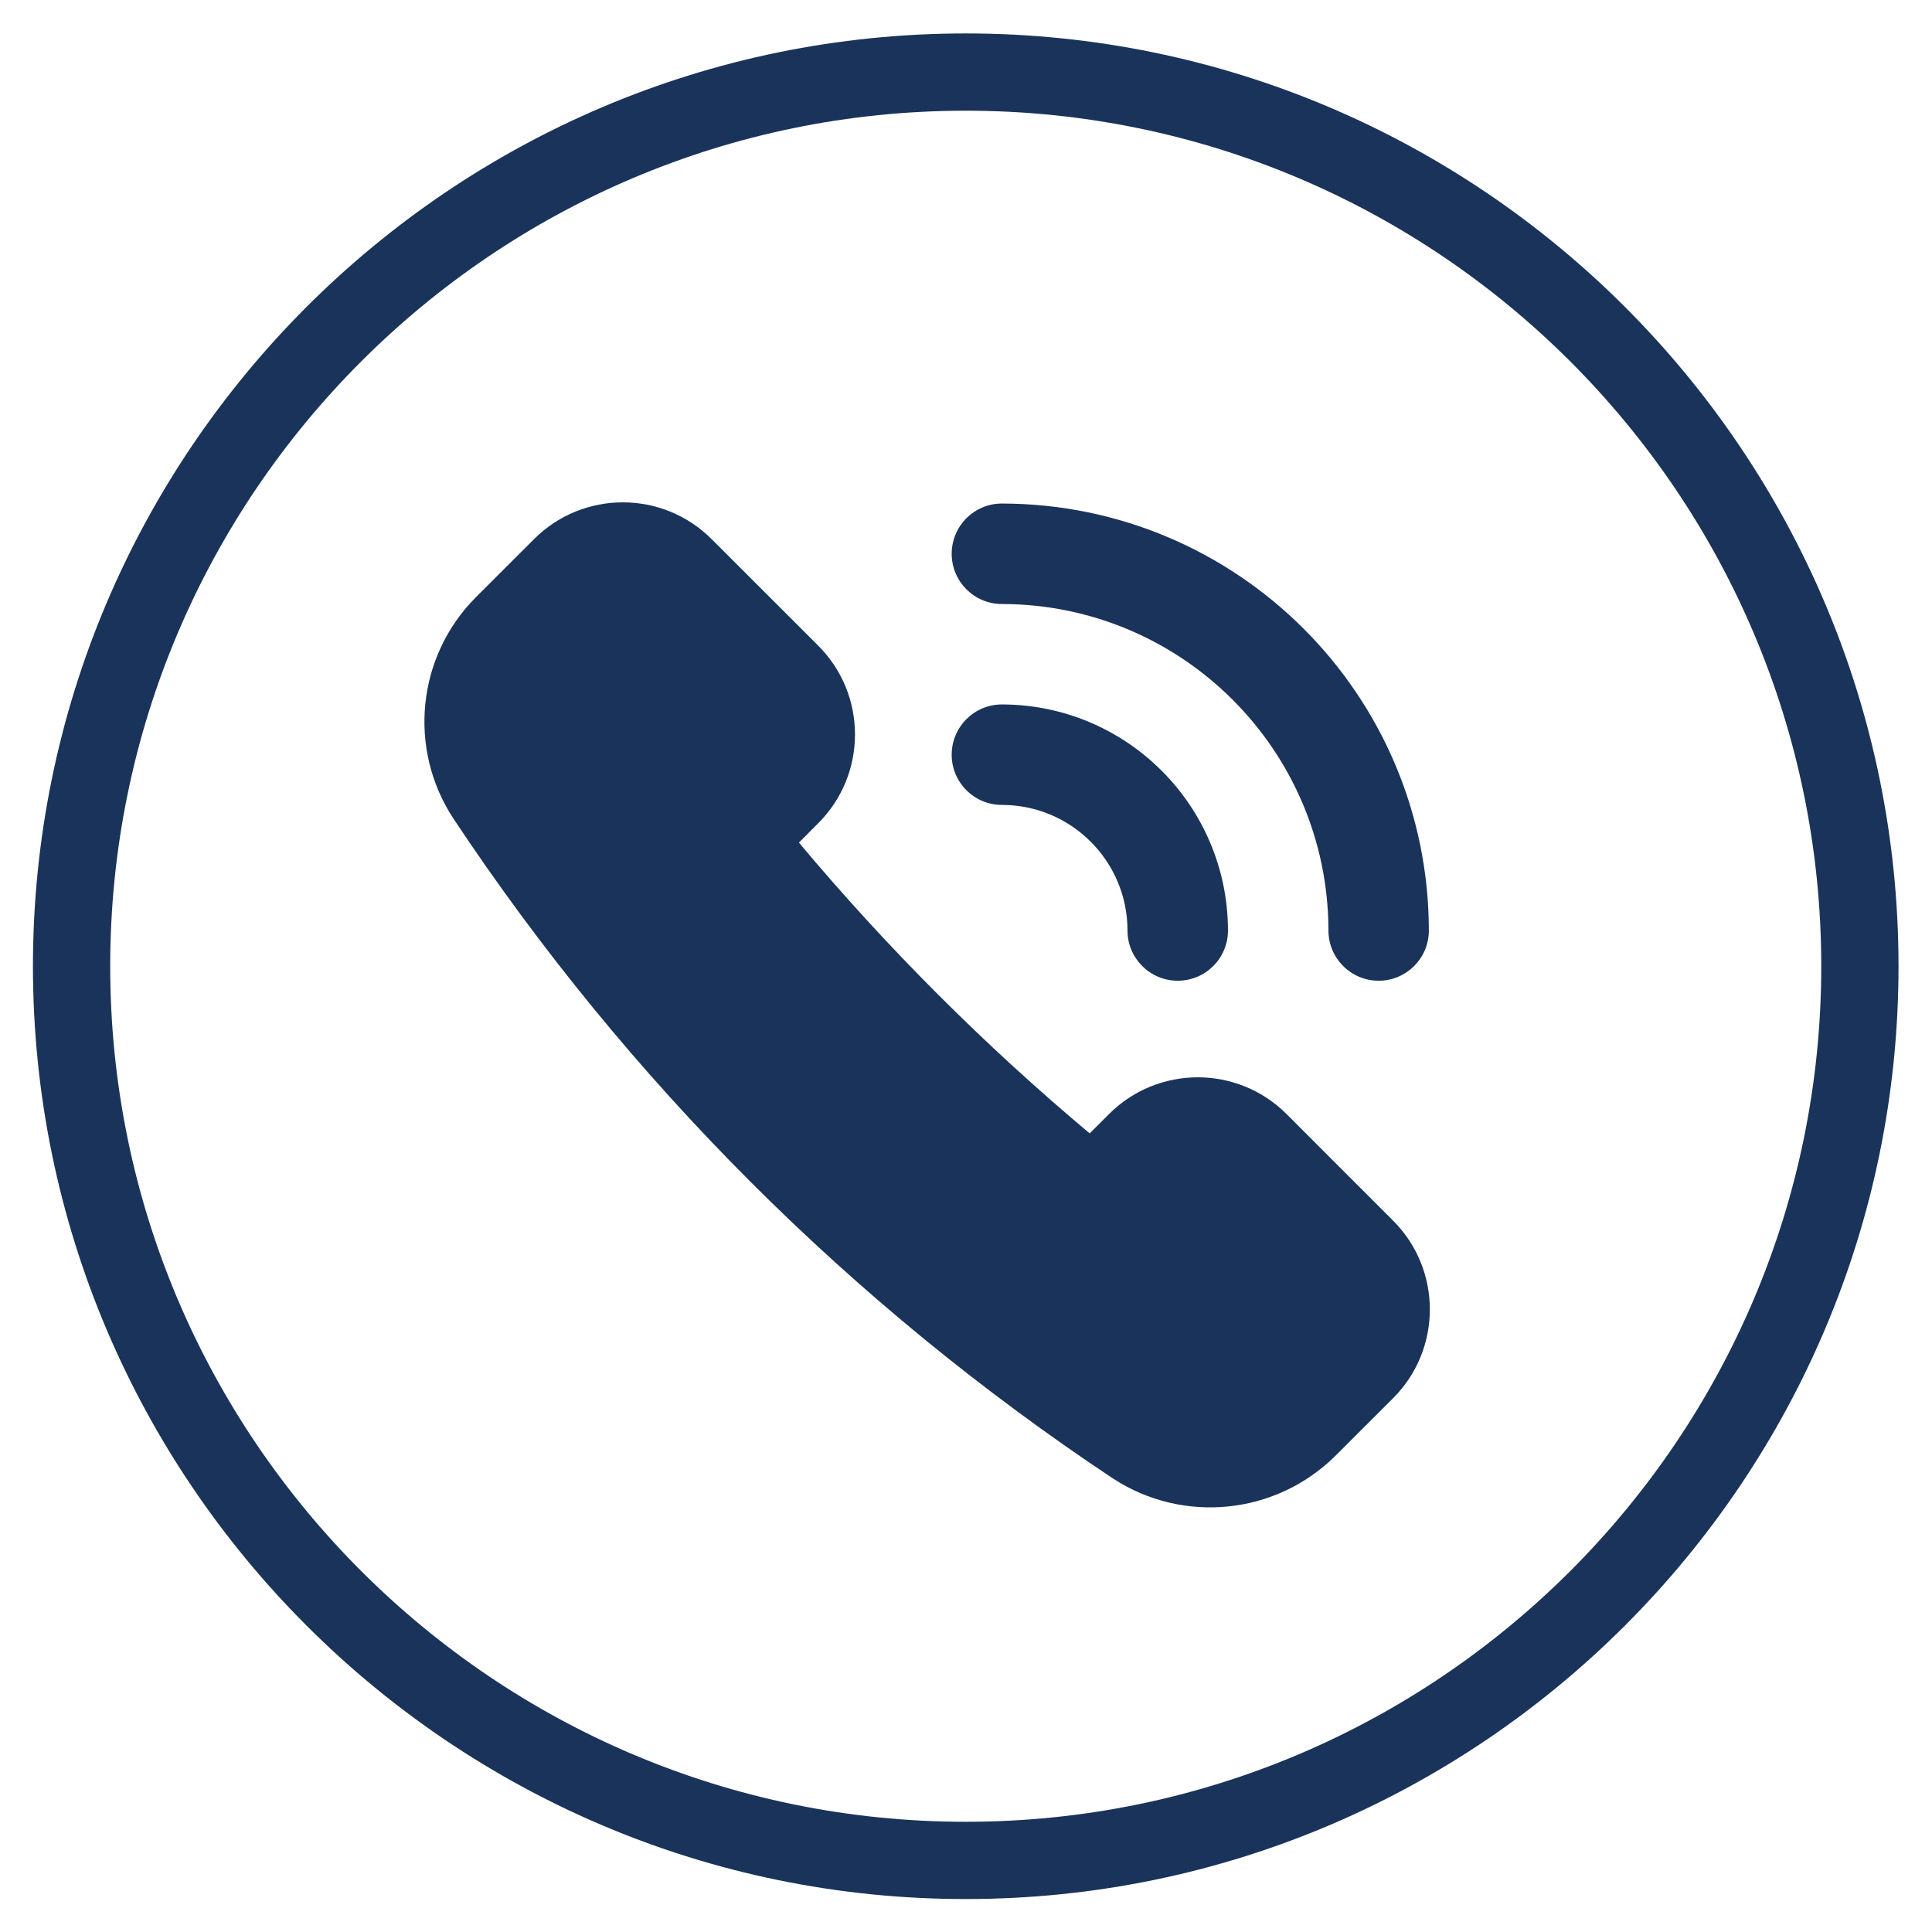 <?xml version="1.0" encoding="UTF-8" standalone="no"?>
<svg
   xmlns:dc="http://purl.org/dc/elements/1.1/"
   xmlns:cc="http://creativecommons.org/ns#"
   xmlns:rdf="http://www.w3.org/1999/02/22-rdf-syntax-ns#"
   xmlns:svg="http://www.w3.org/2000/svg"
   xmlns="http://www.w3.org/2000/svg"
   viewBox="0 0 66.667 66.667"
   height="66.667"
   width="66.667"
   xml:space="preserve"
   id="svg2"
   version="1.1"><defs
     id="defs6"><clipPath
       id="clipPath18"
       clipPathUnits="userSpaceOnUse"><path
         id="path16"
         d="M 0,50 H 50 V 0 H 0 Z" /></clipPath></defs><g
     transform="matrix(1.333,0,0,-1.333,0,66.667)"
     id="g10"><g
       id="g12"><g
         clip-path="url(#clipPath18)"
         id="g14"><g
           transform="translate(36.062,18.415)"
           id="g20"><path
             id="path22"
             style="fill:#1a335a;fill-opacity:1;fill-rule:nonzero;stroke:none"
             d="m 0,0 -2.757,2.758 c -1.269,1.269 -3.328,1.269 -4.597,0 l -0.5,-0.5 c -2.725,2.285 -5.244,4.803 -7.527,7.528 l 0.5,0.501 c 1.269,1.269 1.269,3.327 0,4.597 l -2.76,2.758 c -1.269,1.269 -3.326,1.269 -4.596,0 l -1.514,-1.513 c -1.52,-1.531 -1.759,-3.918 -0.574,-5.721 4.499,-6.78 10.309,-12.591 17.089,-17.093 1.806,-1.168 4.182,-0.93 5.721,0.575 L 0,-4.597 C 1.269,-3.328 1.269,-1.269 0,0" /></g><g
           transform="translate(25.936,34.377)"
           id="g24"><path
             id="path26"
             style="fill:#1a335a;fill-opacity:1;fill-rule:nonzero;stroke:none"
             d="m 0,0 c 4.666,-0.006 8.446,-3.787 8.453,-8.453 0,-0.717 0.582,-1.299 1.299,-1.299 0.718,0 1.3,0.582 1.3,1.299 C 11.046,-2.351 6.102,2.593 0,2.601 -0.718,2.601 -1.3,2.019 -1.3,1.3 -1.3,0.582 -0.718,0 0,0" /></g><g
           transform="translate(25.936,29.176)"
           id="g28"><path
             id="path30"
             style="fill:#1a335a;fill-opacity:1;fill-rule:nonzero;stroke:none"
             d="m 0,0 c 1.795,0 3.251,-1.456 3.251,-3.251 0,-0.718 0.582,-1.3 1.3,-1.3 0.719,0 1.301,0.582 1.301,1.3 C 5.848,-0.021 3.23,2.597 0,2.601 -0.718,2.601 -1.3,2.019 -1.3,1.3 -1.3,0.582 -0.718,0 0,0" /></g><g
           transform="translate(25,47.147)"
           id="g32"><path
             id="path34"
             style="fill:#1a335a;fill-opacity:1;fill-rule:nonzero;stroke:none"
             d="m 0,0 c -12.212,0 -22.147,-9.935 -22.147,-22.147 0,-12.211 9.935,-22.147 22.147,-22.147 12.212,0 22.146,9.936 22.146,22.147 C 22.146,-9.935 12.212,0 0,0 m 0,-46.294 c -13.314,0 -24.147,10.832 -24.147,24.147 C -24.147,-8.833 -13.314,2 0,2 13.314,2 24.146,-8.833 24.146,-22.147 24.146,-35.462 13.314,-46.294 0,-46.294" /></g></g></g></g></svg>